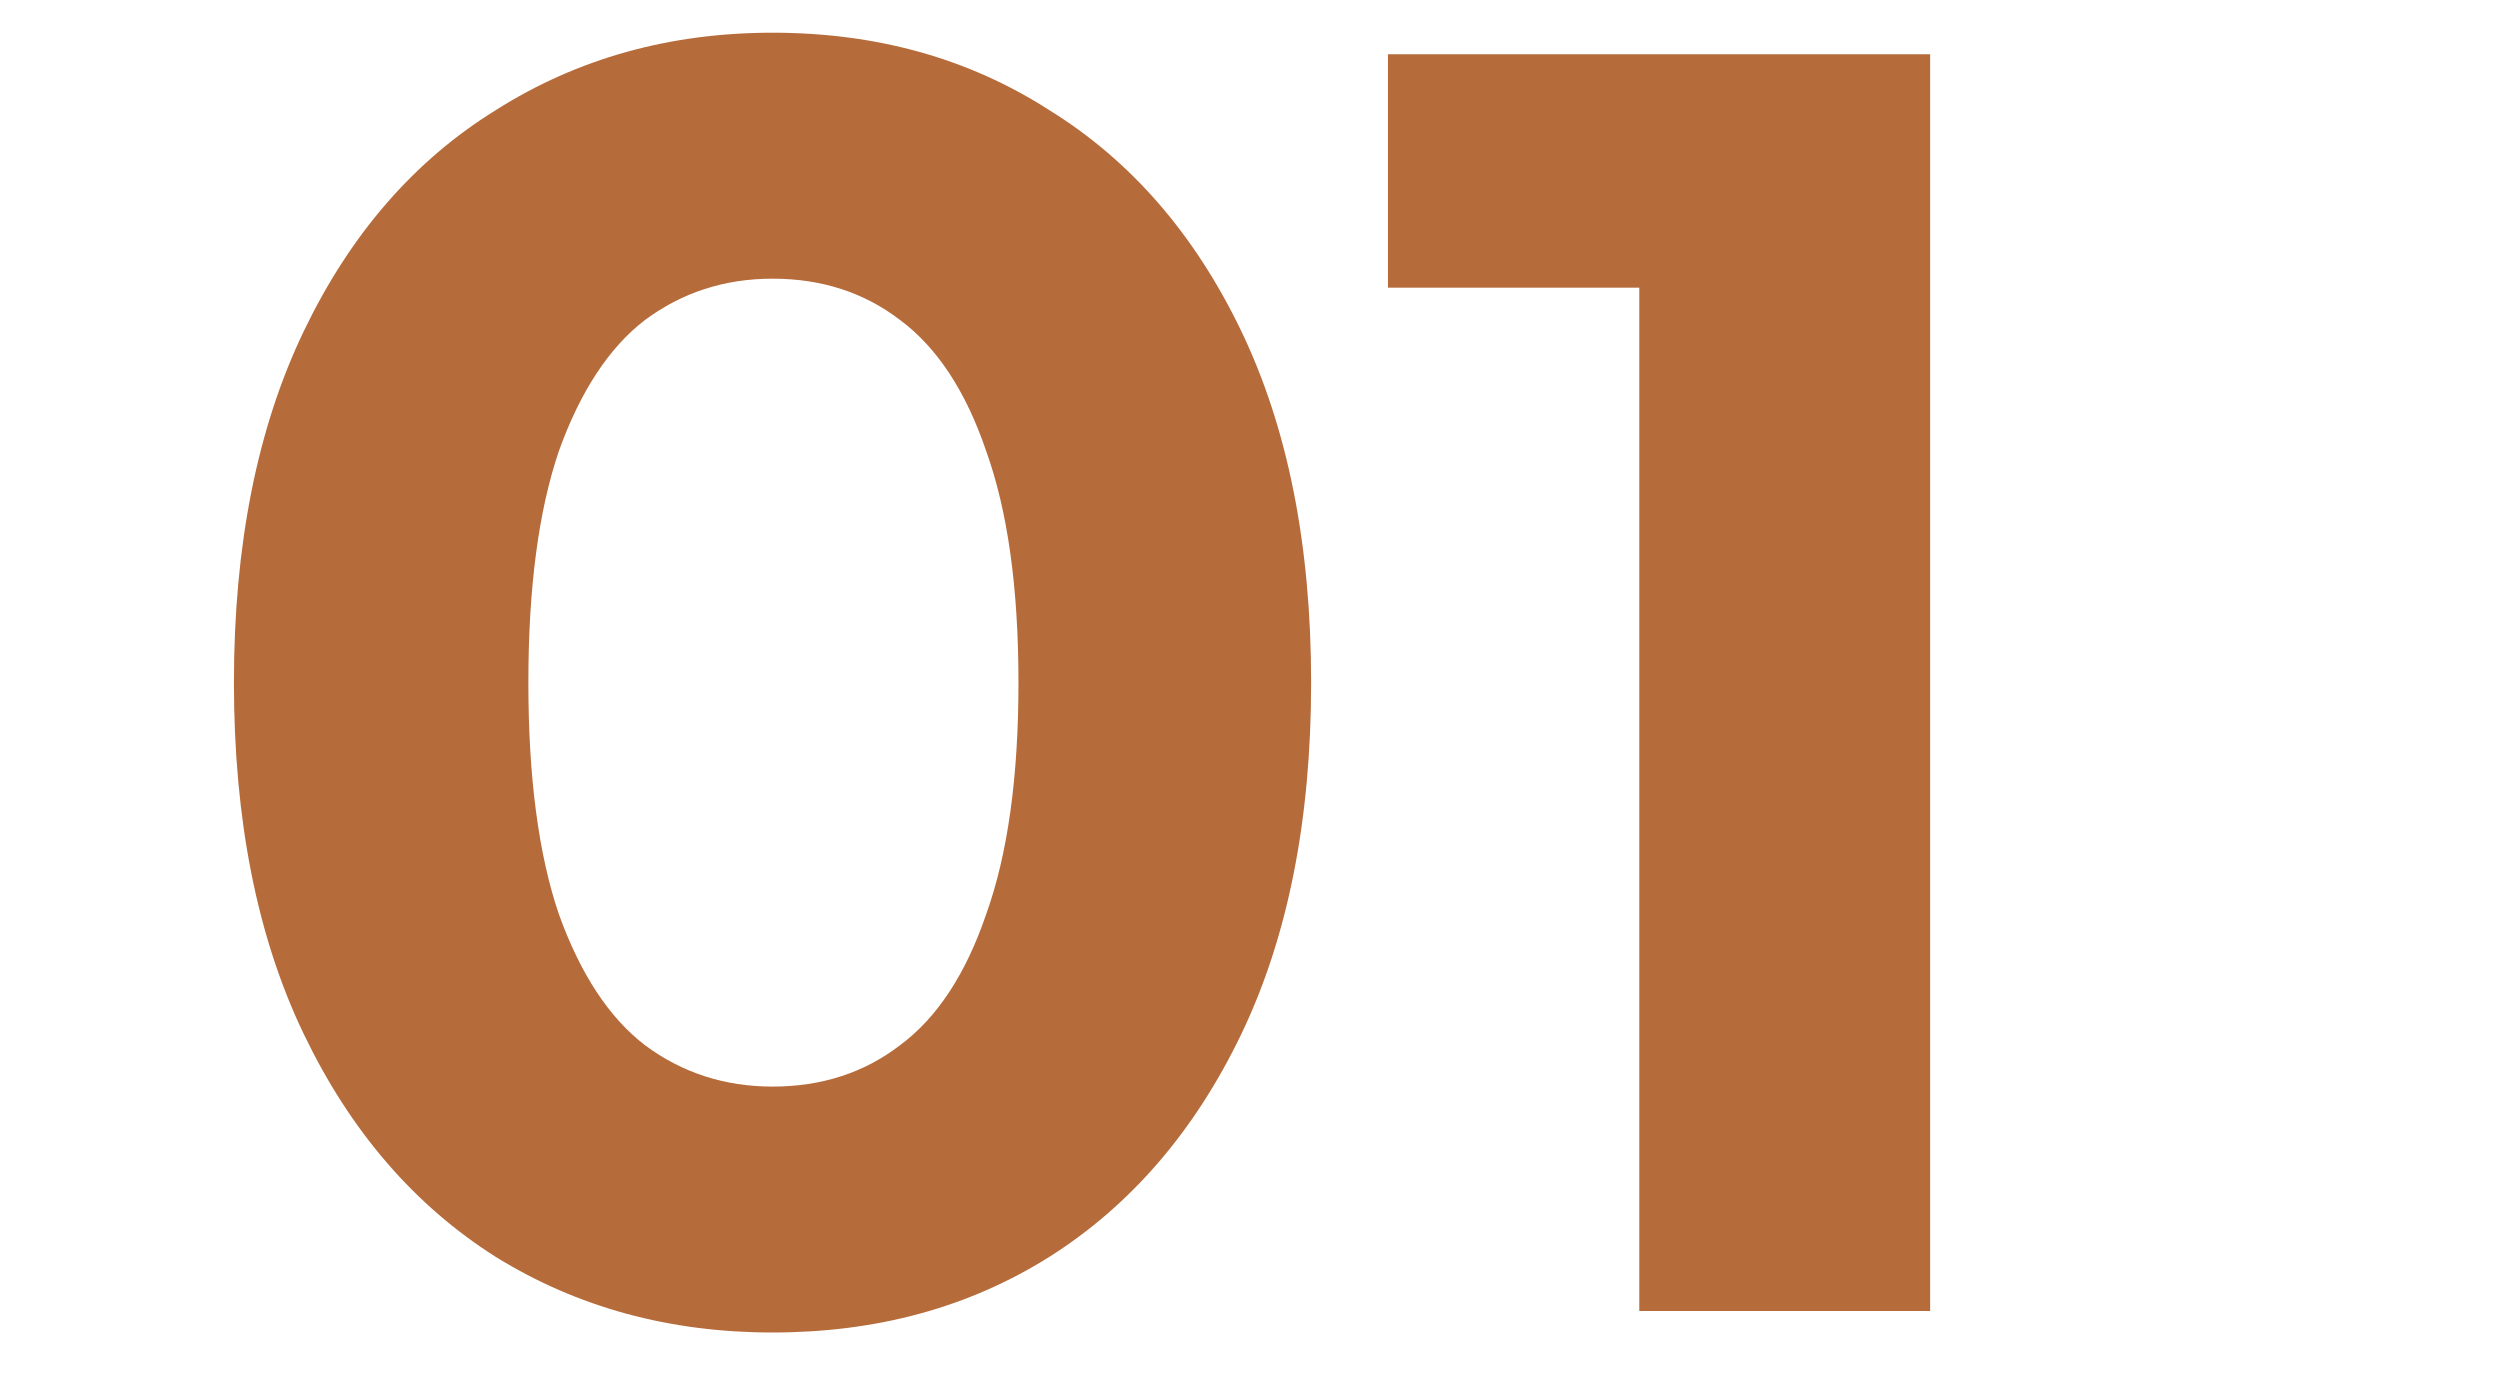 <svg width="49" height="27" viewBox="0 0 49 27" fill="none" xmlns="http://www.w3.org/2000/svg">
<rect width="49" height="27" fill="white"/>
<path d="M15.142 26.117C13.124 26.117 11.318 25.625 9.723 24.639C8.127 23.631 6.872 22.176 5.958 20.276C5.043 18.376 4.585 16.077 4.585 13.379C4.585 10.682 5.043 8.383 5.958 6.483C6.872 4.582 8.127 3.14 9.723 2.155C11.318 1.146 13.124 0.641 15.142 0.641C17.182 0.641 18.989 1.146 20.56 2.155C22.156 3.14 23.411 4.582 24.326 6.483C25.24 8.383 25.698 10.682 25.698 13.379C25.698 16.077 25.24 18.376 24.326 20.276C23.411 22.176 22.156 23.631 20.56 24.639C18.989 25.625 17.182 26.117 15.142 26.117ZM15.142 21.297C16.103 21.297 16.936 21.027 17.64 20.487C18.367 19.948 18.93 19.091 19.329 17.919C19.751 16.746 19.962 15.233 19.962 13.379C19.962 11.526 19.751 10.013 19.329 8.84C18.93 7.667 18.367 6.811 17.64 6.271C16.936 5.732 16.103 5.462 15.142 5.462C14.203 5.462 13.37 5.732 12.643 6.271C11.939 6.811 11.376 7.667 10.954 8.84C10.555 10.013 10.356 11.526 10.356 13.379C10.356 15.233 10.555 16.746 10.954 17.919C11.376 19.091 11.939 19.948 12.643 20.487C13.37 21.027 14.203 21.297 15.142 21.297ZM32.13 25.695V3.175L34.593 5.638H27.204V1.064H37.831V25.695H32.13Z" fill="#B66B3A"/>
</svg>
